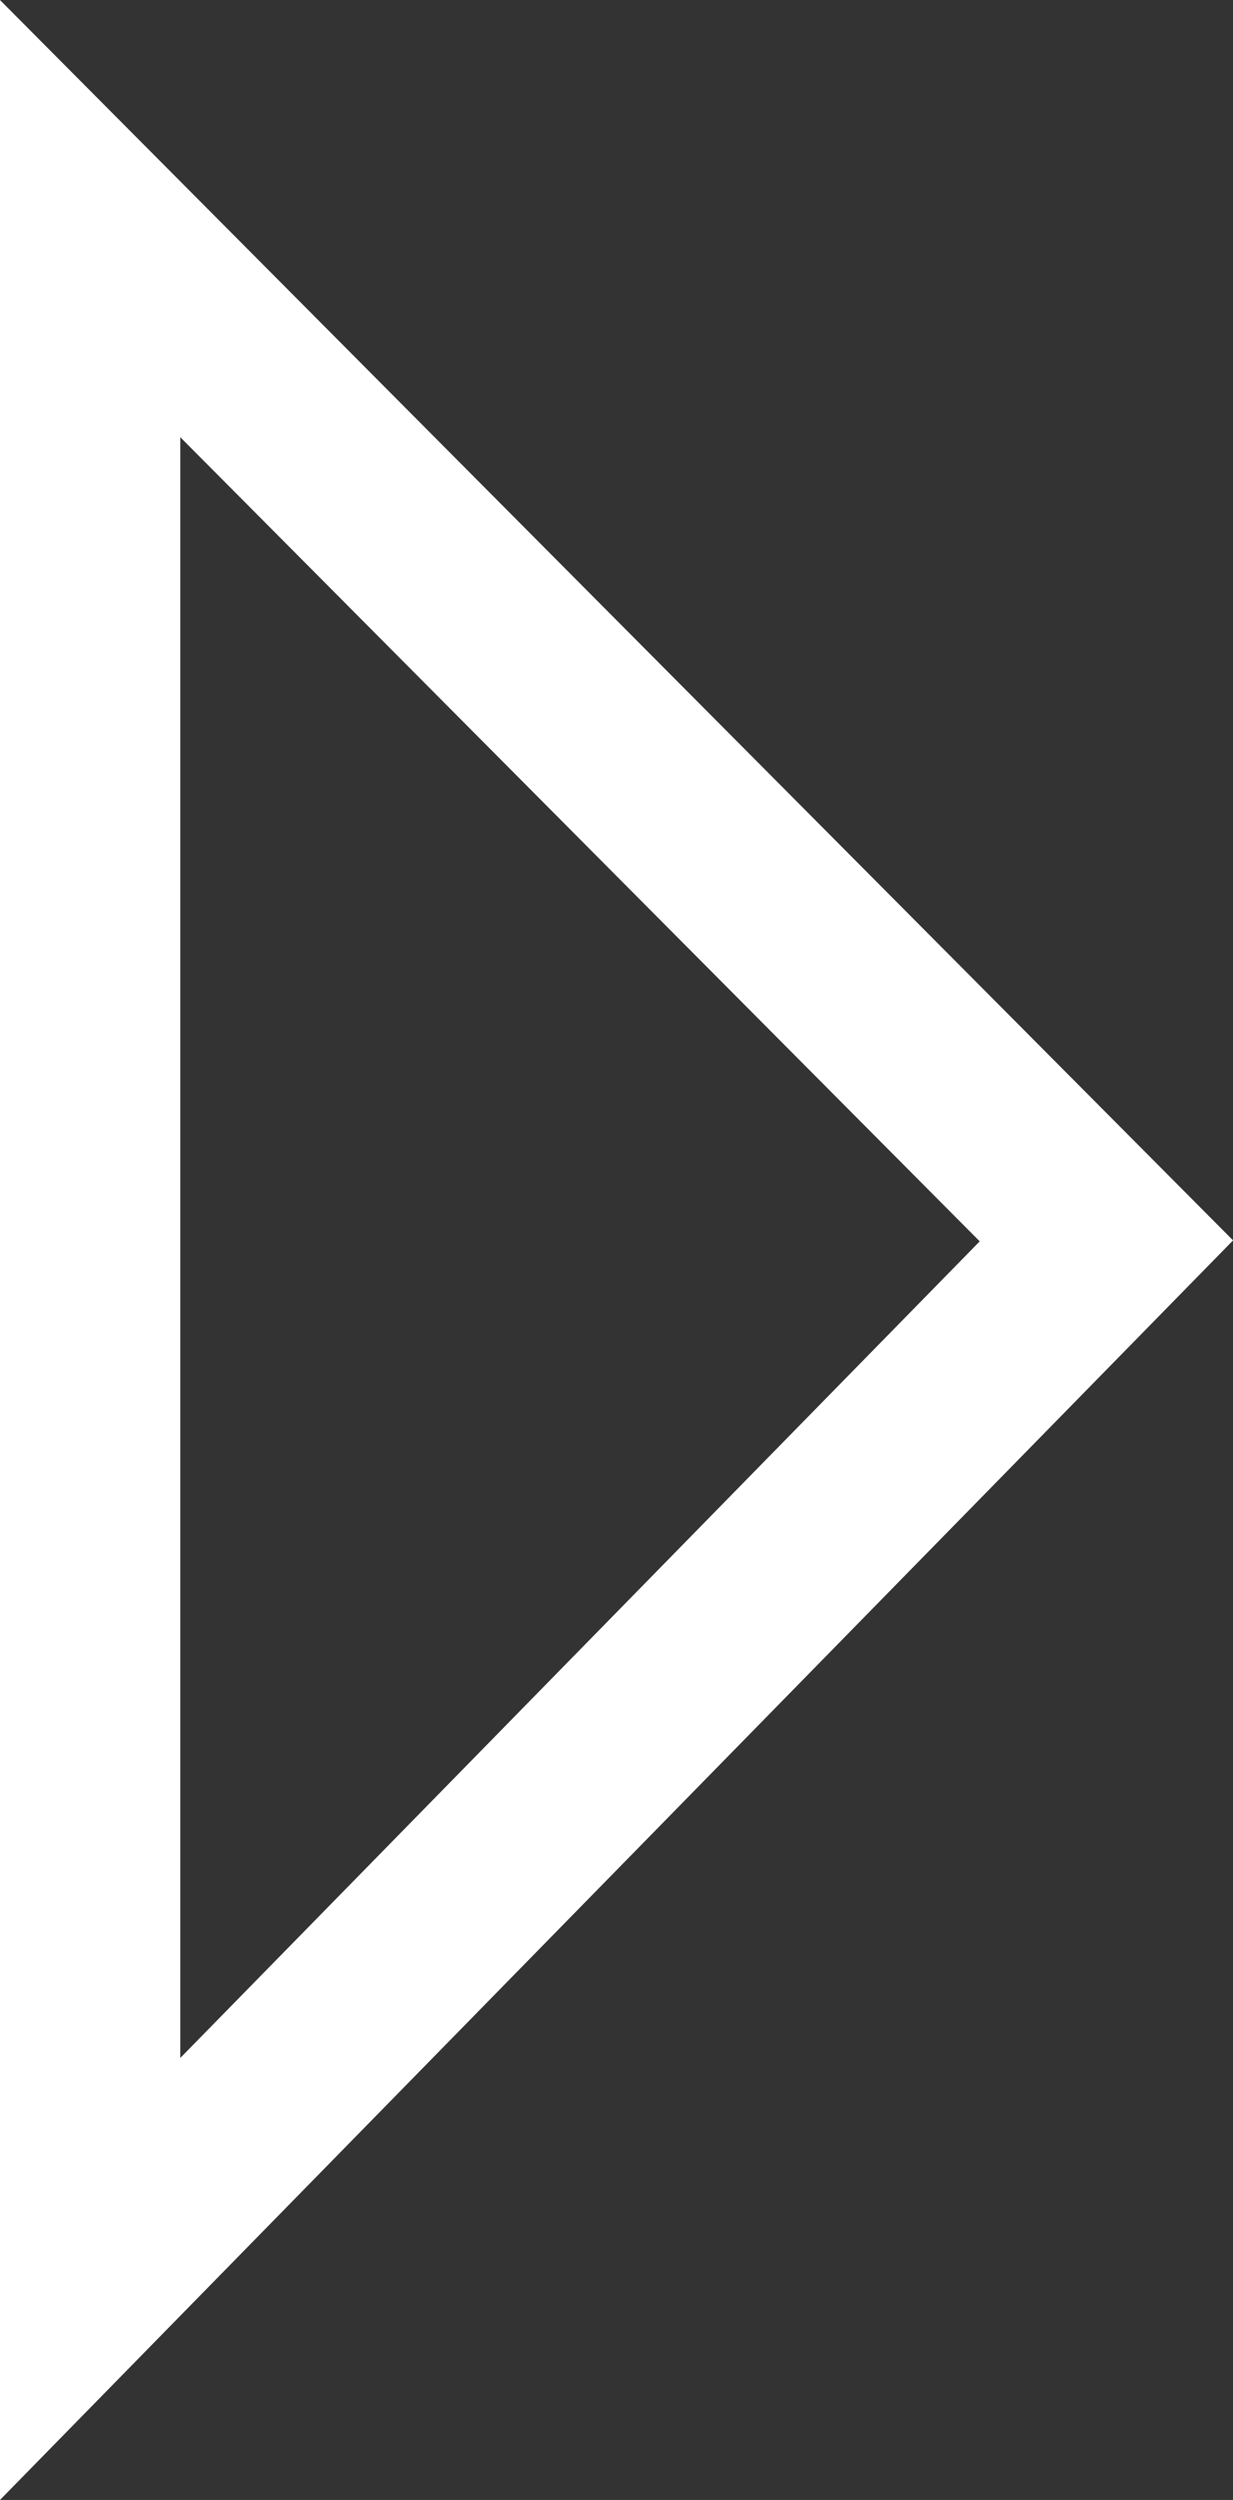 <?xml version="1.0" encoding="utf-8"?>
<!-- Generator: Adobe Illustrator 15.1.0, SVG Export Plug-In . SVG Version: 6.00 Build 0)  -->
<!DOCTYPE svg PUBLIC "-//W3C//DTD SVG 1.1//EN" "http://www.w3.org/Graphics/SVG/1.1/DTD/svg11.dtd">
<svg version="1.1" id="Laag_1" xmlns="http://www.w3.org/2000/svg" xmlns:xlink="http://www.w3.org/1999/xlink" x="0px" y="0px"
	 width="20.519px" height="41.571px" viewBox="0 0 20.519 41.571" enable-background="new 0 0 20.519 41.571" xml:space="preserve">
<rect x="0" y="0" width="20.519" height="41.571" fill="#333333" stroke="none"/>
<polygon fill="none" stroke="#FFFFFF" stroke-width="3" stroke-miterlimit="10" points="1.5,3.635 1.5,37.896 18.412,20.634 "/>
</svg>
